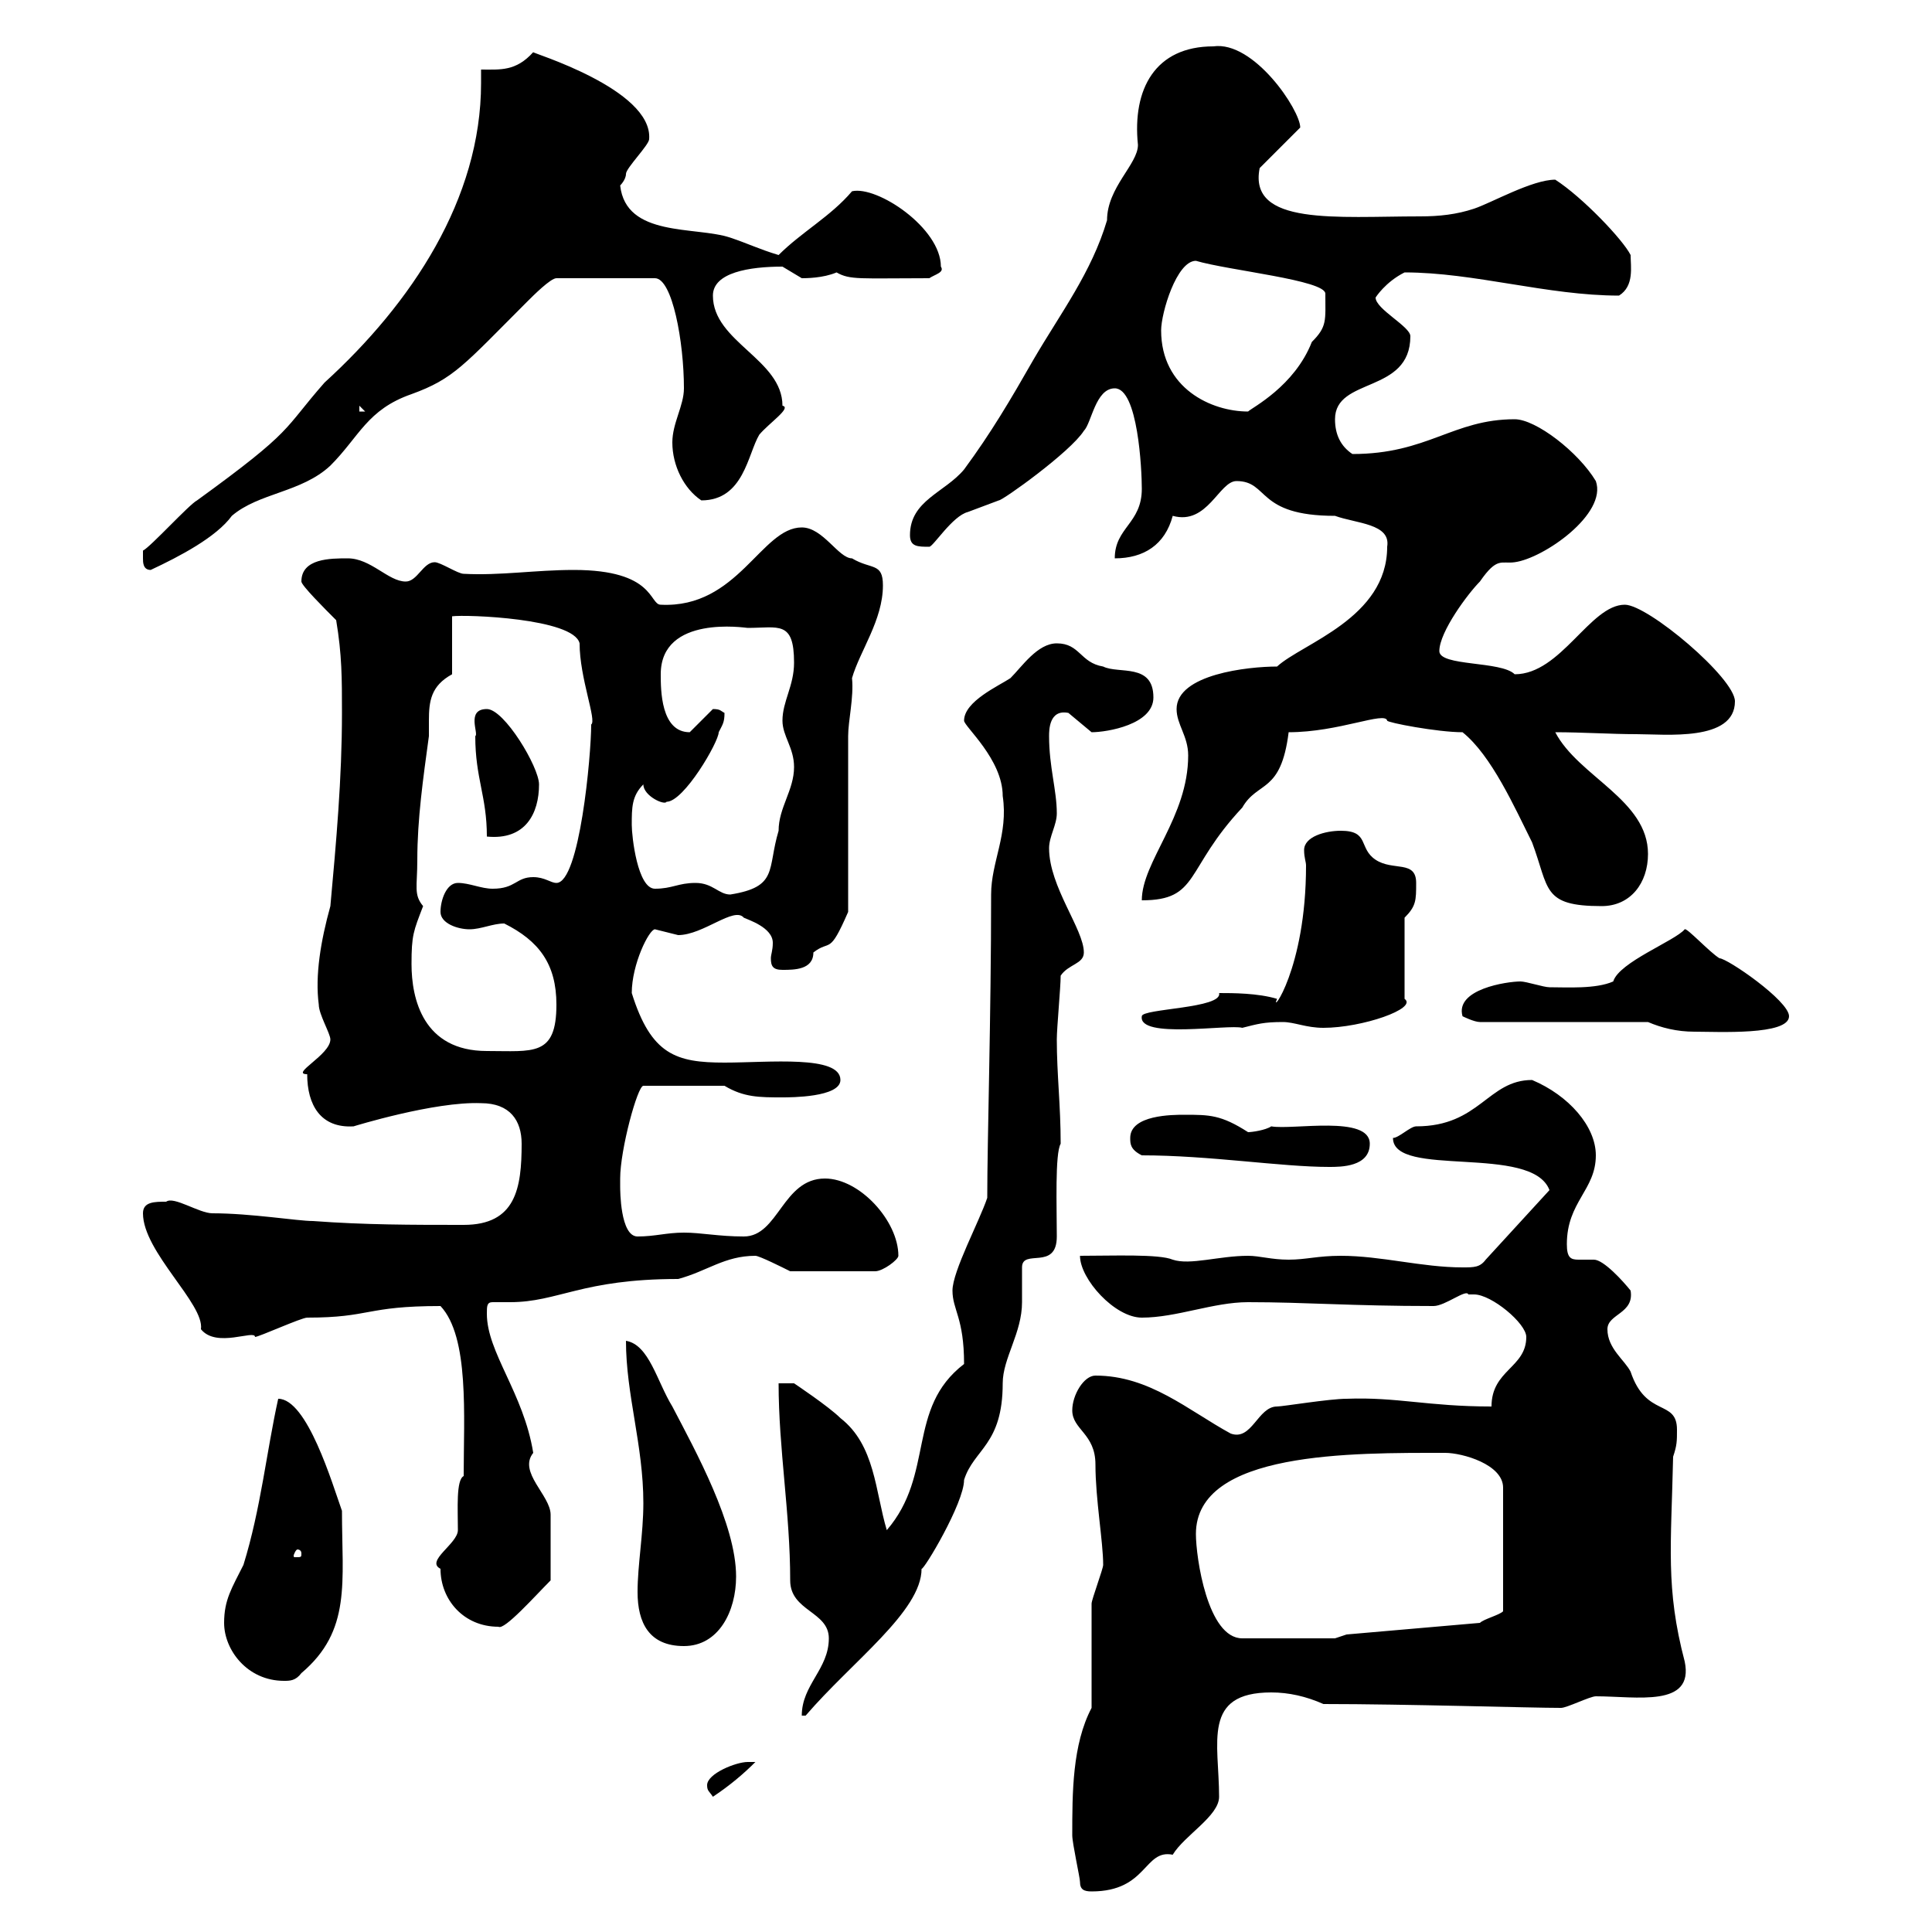 <svg xmlns="http://www.w3.org/2000/svg" xmlns:xlink="http://www.w3.org/1999/xlink" width="300" height="300"><path d="M167.70 292.20C167.70 293.40 168.30 293.70 169.50 293.70C178.20 293.70 177.60 287.10 182.10 288C183.90 285 189.30 282 189.30 279C189.30 270.60 186.60 262.80 197.40 262.80C200.10 262.80 202.80 263.40 205.50 264.60C218.40 264.60 237.60 265.20 242.40 265.20C243.30 265.20 246.90 263.40 247.80 263.40C254.10 263.40 263.10 265.20 261.60 258C258.60 246.60 259.50 240 259.80 226.20C260.40 224.40 260.40 223.80 260.40 222C260.40 217.20 255.60 220.20 253.20 213C252.30 211.20 249.60 209.40 249.60 206.40C249.60 204 253.80 204 253.20 200.40C252 198.90 249 195.60 247.50 195.60C246.60 195.60 245.70 195.60 245.10 195.60C243.90 195.60 243.30 195.30 243.30 193.20C243.30 186.60 247.80 184.80 247.80 179.40C247.80 174.90 243.60 170.10 237.90 167.70C231 167.70 229.80 174.90 219.90 174.90C219 174.90 217.20 176.70 216.30 176.70C216.30 183 237.90 177.60 240.60 184.80L230.70 195.60C229.80 196.80 228.90 196.80 227.10 196.80C220.80 196.80 214.50 195 208.20 195C204.60 195 202.80 195.60 200.10 195.60C197.40 195.60 195.60 195 193.80 195C189.30 195 184.80 196.50 182.10 195.60C180 194.70 172.80 195 167.70 195C167.70 198.60 173.10 204.60 177.30 204.60C182.70 204.60 188.40 202.20 193.80 202.20C202.80 202.20 209.70 202.80 222.60 202.80C224.40 202.80 227.70 200.10 228 201C228 201 228.90 201 228.90 201C231.60 201 237 205.50 237 207.60C237 212.40 231.60 212.70 231.60 218.40C221.70 218.40 216.90 216.90 209.10 217.20C206.40 217.20 199.20 218.40 198.30 218.40C195.30 218.40 194.40 223.80 191.10 222.60C184.50 219 178.50 213.60 170.10 213.60C168.30 213.60 166.50 216.60 166.50 219C166.50 222 170.10 222.60 170.10 227.40C170.10 232.80 171.30 239.40 171.30 243C171.30 243.60 169.50 248.40 169.50 249L169.50 265.20C166.50 270.90 166.50 278.40 166.50 285C166.50 286.20 167.70 291.60 167.70 292.20ZM109.80 277.20C109.80 278.10 110.10 278.10 110.70 279C113.40 277.20 115.50 275.40 117.30 273.60C117.30 273.60 116.10 273.60 116.10 273.60C114.30 273.60 109.80 275.40 109.80 277.20ZM128.70 254.40C128.70 259.20 124.50 261.60 124.50 266.40L125.10 266.40C132.30 258 143.10 250.20 143.10 243.60C143.40 243.90 149.70 233.40 149.70 229.80C151.20 225 155.70 224.40 155.70 214.80C155.70 210.90 158.70 207 158.70 202.20C158.70 201 158.70 197.40 158.70 196.80C158.70 193.80 164.10 197.40 164.10 192C164.10 187.50 163.80 179.10 164.70 177.60C164.70 171.60 164.10 166.80 164.10 161.40C164.10 159.60 164.70 153.30 164.70 151.50C165.90 149.70 168.30 149.70 168.30 147.90C168.30 144.30 162.90 137.70 162.90 131.70C162.90 129.90 164.10 128.10 164.10 126.30C164.10 122.70 162.90 119.10 162.90 114.30C162.90 113.40 162.90 110.10 165.90 110.70C165.90 110.70 169.50 113.70 169.50 113.70C171.90 113.70 179.10 112.50 179.10 108.30C179.10 102.90 173.70 104.70 171.30 103.50C167.70 102.90 167.70 99.90 164.10 99.90C161.10 99.90 158.70 103.50 156.90 105.30C155.10 106.50 149.70 108.90 149.70 111.90C149.70 112.80 155.70 117.90 155.70 123.60C156.60 129.60 153.90 133.80 153.90 138.90C153.90 157.80 153.30 177 153.30 186C152.10 189.60 147.90 197.40 147.90 200.40C147.90 203.40 149.70 204.60 149.70 211.80C140.70 218.70 145.20 228.90 137.70 237.60C135.90 231.60 135.90 224.40 130.50 220.20C128.70 218.40 123.30 214.80 123.30 214.80L120.90 214.80C120.90 225 122.70 234.90 122.70 245.40C122.70 250.20 128.70 250.20 128.70 254.40ZM34.80 252C34.80 256.20 38.40 261 44.10 261C45 261 45.90 261 46.80 259.80C54.60 253.20 53.10 245.70 53.10 234.60C51.60 230.40 47.70 217.20 43.20 217.20C41.40 225.30 40.50 234.30 37.80 243C36 246.60 34.80 248.40 34.80 252ZM99 247.20C99 252 100.80 255.60 106.20 255.60C111.60 255.60 114.30 250.20 114.30 244.80C114.30 236.70 108 225.30 104.40 218.40C102 214.50 100.80 208.80 97.20 208.20C97.20 216.60 99.90 224.40 99.90 233.40C99.90 238.20 99 243 99 247.20ZM185.70 238.20C185.70 225.30 210 225.60 224.40 225.60C227.10 225.60 233.40 227.40 233.40 231L233.40 250.20C232.80 250.80 230.40 251.40 229.80 252L209.10 253.80L207.30 254.40L192.90 254.40C187.50 254.40 185.70 241.80 185.70 238.20ZM68.40 243.60C68.40 248.40 72 252.60 77.40 252.60C78.30 253.20 83.10 247.80 85.50 245.40C85.50 242.40 85.50 237.90 85.50 235.20C85.50 232.20 80.40 228.60 82.80 225.60C81.30 216.30 75.60 210 75.60 204C75.60 202.80 75.60 202.20 76.50 202.20C77.40 202.20 78.30 202.20 79.20 202.20C86.70 202.20 90.30 198.60 105.30 198.60C109.80 197.40 112.50 195 117.30 195C117.90 195 121.50 196.80 122.70 197.40L135.90 197.40C137.10 197.40 139.50 195.60 139.50 195C139.50 189.60 133.50 183 128.10 183C121.50 183 120.90 192 115.50 192C111.60 192 108.90 191.40 106.20 191.40C103.50 191.40 101.70 192 99 192C96.30 192 96.30 184.80 96.30 184.20C96.30 184.20 96.30 183 96.30 183C96.30 178.50 99 168.60 99.90 168.60L112.50 168.60C115.50 170.40 117.90 170.40 121.50 170.40C122.70 170.40 130.50 170.40 130.50 167.70C130.50 163.80 119.40 165 112.50 165C105 165 101.10 163.80 98.10 154.20C98.10 149.70 100.80 144.30 101.70 144.30C101.70 144.30 105.30 145.20 105.30 145.20C109.20 145.20 114 140.70 115.50 142.50C116.10 142.80 120 144 120 146.40C120 147.60 119.70 148.20 119.70 148.80C119.70 150 120 150.60 121.50 150.60C123.30 150.60 126.30 150.60 126.30 147.90C129 145.80 128.70 148.50 131.70 141.60L131.70 114.30C131.70 111.90 132.60 108.30 132.30 105.30C133.50 101.10 137.10 96.30 137.10 90.90C137.10 87.30 135.30 88.50 132.30 86.70C130.20 86.70 127.80 81.90 124.50 81.90C118.20 81.90 114.60 94.50 102.60 93.90C100.80 93.90 101.70 88.50 89.10 88.50C83.10 88.50 77.70 89.40 72 89.10C71.10 89.10 68.40 87.30 67.50 87.30C65.70 87.30 64.80 90.30 63 90.30C60.30 90.30 57.60 86.70 54 86.70C51.30 86.70 46.80 86.70 46.80 90.30C46.80 90.90 50.40 94.50 52.20 96.30C53.10 101.70 53.10 105.30 53.10 110.70C53.10 120.90 52.20 130.80 51.30 140.70C49.80 146.10 48.90 151.50 49.50 156C49.50 157.50 51.30 160.50 51.30 161.40C51.30 163.80 45 166.80 47.70 166.80C47.70 171.60 49.80 175.20 54.90 174.90C54.90 174.90 67.50 171 74.70 171.30C79.20 171.30 81 174 81 177.60C81 184.50 80.10 190.20 72 190.20C63.90 190.20 56.70 190.20 48.60 189.60C46.20 189.60 39 188.40 33 188.40C30.90 188.40 27 185.70 25.80 186.60C24 186.60 22.20 186.60 22.20 188.40C22.20 194.40 31.80 202.50 31.20 206.40C33.60 209.40 39.60 206.40 39.60 207.60C40.20 207.60 46.80 204.60 47.70 204.60C57.60 204.60 56.70 202.80 68.40 202.80C72.90 207.60 72 219.90 72 229.20C70.80 229.80 71.10 234.30 71.10 237.60C71.10 239.70 66 242.40 68.40 243.60ZM46.80 241.20C46.80 241.80 46.80 241.80 45.90 241.80C45.60 241.80 45.60 241.80 45.60 241.50C45.60 241.50 45.90 240.60 46.20 240.60C46.20 240.60 46.80 240.60 46.80 241.20ZM177.30 179.40C187.80 179.40 198.90 181.20 206.40 181.20C208.20 181.20 212.70 181.20 212.70 177.60C212.70 173.10 200.70 175.50 197.40 174.90C196.50 175.50 194.40 175.80 193.80 175.80C189.60 173.10 187.80 173.10 183.90 173.10C182.10 173.10 175.50 173.10 175.50 176.70C175.50 177.60 175.50 178.50 177.30 179.40ZM63.90 149.70C63.90 145.20 64.20 144.60 65.70 140.70C64.20 138.90 64.80 137.70 64.80 133.50C64.80 127.20 65.70 120.90 66.60 114.30C66.60 113.70 66.60 112.50 66.60 111.90C66.60 108.90 66.90 106.50 70.20 104.70L70.20 95.70C72.30 95.40 89.10 96 90 99.90C90 105.30 92.70 111.90 91.80 112.50C91.80 117.30 90 137.10 86.40 137.10C85.50 137.10 84.60 136.20 82.80 136.20C80.10 136.20 80.10 138 76.50 138C74.70 138 72.90 137.10 71.10 137.10C69.30 137.10 68.40 139.80 68.40 141.60C68.40 143.40 71.10 144.30 72.90 144.30C74.70 144.30 76.50 143.40 78.30 143.40C83.70 146.10 86.40 149.70 86.40 156C86.40 164.10 82.80 163.20 75.60 163.20C65.70 163.20 63.90 155.10 63.90 149.70ZM177.30 157.80C176.70 161.40 190.80 159 192.90 159.60C195.30 159 196.20 158.70 199.20 158.70C201 158.70 202.80 159.60 205.50 159.60C211.50 159.60 220.20 156.60 218.10 155.10L218.10 142.50C219.90 140.70 219.90 139.80 219.90 137.10C219.90 133.50 216.30 135.30 213.60 133.50C210.90 131.70 212.70 129 208.20 129C205.80 129 202.50 129.90 202.50 132C202.50 133.20 202.80 133.80 202.80 134.40C202.80 150.60 197.10 157.80 198.30 155.10C195.30 154.20 191.40 154.20 189.30 154.20C189.90 156.60 177.30 156.60 177.30 157.80ZM255.90 158.70C258 159.60 260.40 160.20 263.10 160.20C266.70 160.20 277.80 160.80 277.80 157.80C277.80 155.40 268.20 148.80 267 148.80C265.50 147.90 261.90 144 261.60 144.30C260.10 146.10 251.40 149.40 250.50 152.40C247.80 153.60 243.30 153.30 240.60 153.30C239.70 153.30 237 152.40 236.10 152.40C234 152.40 225.90 153.60 227.10 157.80C227.10 157.80 228.90 158.70 229.80 158.70ZM227.10 113.70C231.60 117.30 235.20 125.40 237.90 130.80C240.60 138 239.40 140.70 248.70 140.70C253.20 140.70 255.90 137.10 255.90 132.60C255.90 124.20 245.10 120.60 241.50 113.70C245.70 113.70 250.20 114 254.10 114C258.60 114 269.40 115.20 269.40 108.90C269.40 105.30 255.90 93.90 252.30 93.90C246.90 93.90 242.40 104.70 235.20 104.70C233.10 102.60 223.50 103.50 223.50 101.10C223.50 98.10 228 92.10 229.80 90.30C232.50 86.40 233.10 87.60 235.20 87.30C239.70 86.70 249.60 79.80 247.80 74.70C245.10 70.20 238.50 65.10 235.20 65.10C225.60 65.10 221.70 70.50 210 70.50C208.20 69.30 207.30 67.50 207.30 65.10C207.30 58.50 219 61.20 219 52.20C219 50.70 213.60 48 213.60 46.20C213.60 46.20 215.10 43.80 218.10 42.30C228.90 42.30 240.30 45.90 251.40 45.90C253.80 44.40 253.20 41.40 253.20 39.60C252 37.20 245.70 30.60 241.50 27.90C237.90 27.90 231.60 31.50 228.90 32.40C226.20 33.30 223.50 33.60 220.50 33.60C207.60 33.60 193.80 35.10 195.60 26.10L201.90 19.80C201.90 17.10 194.70 6.30 188.40 7.20C179.40 7.20 175.80 13.80 176.70 22.50C176.70 25.50 171.90 29.10 171.90 34.20C169.50 42.30 164.70 48.60 160.50 55.80C156.90 62.10 153.90 67.20 149.70 72.90C146.70 76.50 141.30 77.70 141.30 83.10C141.30 84.90 142.50 84.90 144.30 84.90C144.90 84.90 147.90 80.10 150.30 79.50C150.30 79.50 155.10 77.70 155.10 77.70C155.70 77.70 166.20 70.20 168.30 66.90C169.50 65.70 170.10 60.30 173.10 60.30C176.70 60.30 177.30 72.90 177.30 75.90C177.30 81.30 173.10 81.90 173.10 86.70C177.60 86.70 180.90 84.60 182.10 80.10C187.50 81.60 189.30 74.70 192 74.70C197.10 74.70 195 80.10 207.30 80.10C210.60 81.30 216 81.30 215.40 84.90C215.40 96 202.20 99.90 198.30 103.50C193.80 103.50 182.70 104.70 182.70 110.10C182.70 112.50 184.50 114.30 184.50 117.30C184.50 126.90 177.30 133.80 177.30 139.80C186.30 139.80 183.90 135 192.90 125.40C195.30 121.20 198.90 123.30 200.10 113.70C207.90 113.70 215.10 110.40 215.40 111.90C215.40 112.20 223.20 113.70 227.10 113.70ZM108 137.10C105.30 137.10 104.40 138 101.70 138C99 138 98.10 129.90 98.10 128.10C98.10 125.40 98.10 123.60 99.90 121.80C99.90 123.60 103.20 125.10 103.50 124.50C106.20 124.50 111.60 115.20 111.60 113.70C112.20 112.50 112.50 112.20 112.50 110.70C111.90 110.40 111.90 110.10 110.70 110.10C110.70 110.10 107.10 113.70 107.10 113.70C102.60 113.70 102.60 107.10 102.60 104.70C102.60 95.40 115.80 97.50 116.10 97.50C120.90 97.50 123.30 96.30 123.30 102.90C123.30 106.50 121.50 108.90 121.50 111.90C121.50 114.30 123.30 116.10 123.30 119.10C123.30 122.70 120.90 125.40 120.90 129C119.10 135 120.90 137.70 113.40 138.90C111.60 138.90 110.70 137.10 108 137.10ZM73.80 114.30C73.80 120.90 75.60 123.60 75.60 129.90C81.60 130.50 83.70 126.30 83.70 121.80C83.70 119.10 78.30 110.10 75.60 110.10C72.30 110.10 74.40 114 73.80 114.30ZM22.20 86.70C22.20 87.30 22.20 88.50 23.40 88.50C27.90 86.40 33.60 83.40 36 80.10C40.20 76.50 46.80 76.50 51.30 72.30C55.80 67.80 57 63.60 63.90 61.20C70.50 58.80 72 56.70 81.90 46.80C82.80 45.90 85.50 43.20 86.40 43.20L101.70 43.20C104.40 43.20 106.20 53.10 106.20 60.30C106.20 63 104.40 65.70 104.40 68.70C104.40 72.30 106.20 75.90 108.90 77.70C115.50 77.70 116.10 70.50 117.90 67.50C119.40 65.70 123 63.30 121.50 63C121.50 55.80 110.70 53.10 110.70 45.90C110.70 42.30 116.40 41.40 121.50 41.40C121.50 41.40 124.50 43.20 124.50 43.20C125.10 43.20 127.80 43.20 129.90 42.30C132 43.50 133.50 43.20 144.30 43.20C145.20 42.60 146.70 42.30 146.10 41.40C146.10 35.40 136.20 28.80 132.30 29.70C129 33.60 124.50 36 120.90 39.60C117.90 38.70 116.10 37.80 113.40 36.90C108 35.10 97.20 36.90 96.30 28.80C96.30 28.80 97.20 27.90 97.20 27C97.20 26.10 100.80 22.50 100.80 21.60C101.40 13.80 82.20 8.10 82.80 8.10C80.10 11.10 77.70 10.80 74.70 10.80C74.70 11.40 74.70 12 74.70 12.90C74.70 30.90 63.90 47.10 50.40 59.40C43.80 66.90 45.90 66.60 30.60 77.70C29.40 78.30 23.40 84.90 22.20 85.50C22.20 85.50 22.20 86.70 22.20 86.70ZM55.80 63L56.70 63.90L55.80 63.90ZM180.30 51.30C180.30 48.60 182.70 40.50 185.70 40.50C190.80 42 205.80 43.50 205.80 45.60C205.80 49.80 206.10 50.70 203.70 53.10C201 60 194.40 63.30 193.80 63.90C188.10 63.90 180.30 60.30 180.30 51.30Z"/></svg>